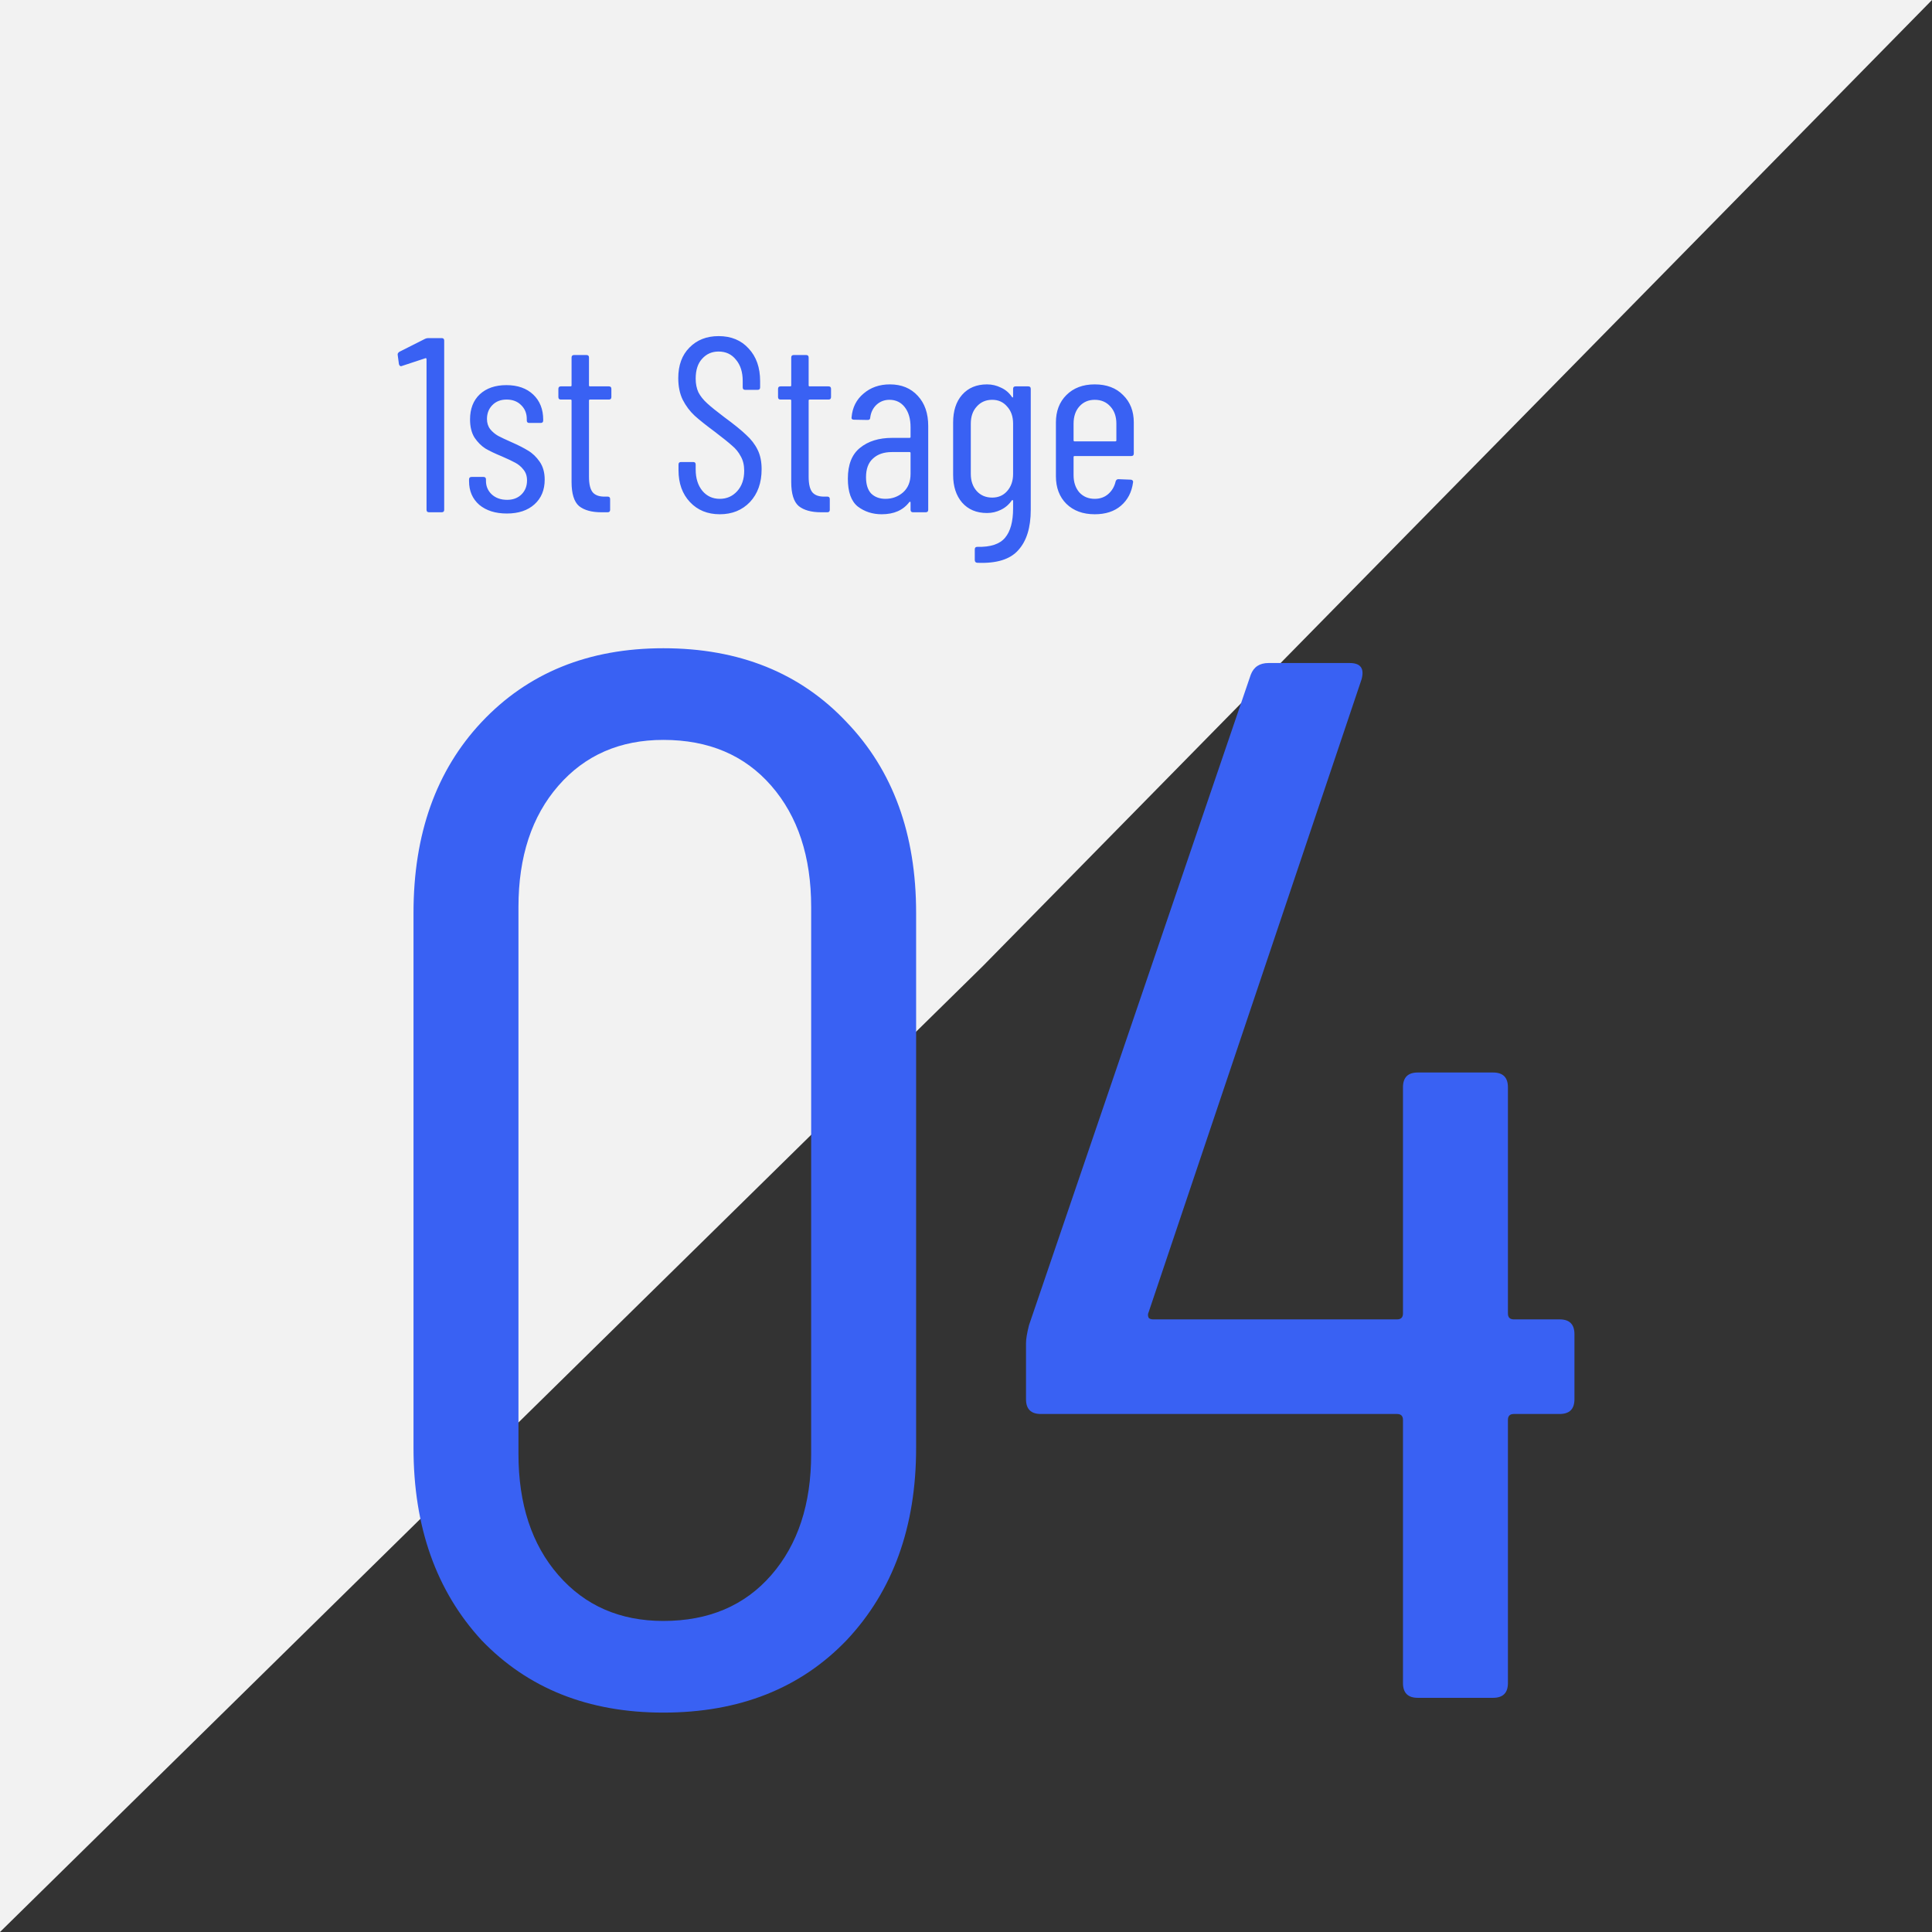 <svg width="132" height="132" viewBox="0 0 132 132" fill="none" xmlns="http://www.w3.org/2000/svg">
<rect x="0" y="0" width="132" height="132" fill="#333333" stroke="none"/>
<path d="M0 0H132L67.158 66L0 132V0Z" fill="#F2F2F2"/>
<path d="M29.04 23.151C29.108 23.117 29.182 23.1 29.261 23.1H30.179C30.292 23.1 30.349 23.157 30.349 23.27V34.83C30.349 34.943 30.292 35 30.179 35H29.312C29.199 35 29.142 34.943 29.142 34.83V24.528C29.142 24.505 29.131 24.488 29.108 24.477C29.097 24.466 29.08 24.466 29.057 24.477L27.459 25.004L27.408 25.021C27.329 25.021 27.278 24.97 27.255 24.868L27.17 24.239V24.205C27.17 24.148 27.21 24.092 27.289 24.035L29.04 23.151ZM34.631 35.085C33.849 35.085 33.22 34.887 32.744 34.49C32.279 34.082 32.047 33.544 32.047 32.875V32.756C32.047 32.643 32.103 32.586 32.217 32.586H33.033C33.146 32.586 33.203 32.643 33.203 32.756V32.858C33.203 33.221 33.333 33.527 33.594 33.776C33.866 34.025 34.217 34.15 34.648 34.15C35.056 34.15 35.384 34.025 35.634 33.776C35.883 33.527 36.008 33.209 36.008 32.824C36.008 32.529 35.928 32.286 35.77 32.093C35.611 31.889 35.424 31.73 35.209 31.617C35.005 31.504 34.693 31.356 34.274 31.175C33.832 30.994 33.463 30.818 33.169 30.648C32.885 30.467 32.636 30.217 32.421 29.9C32.217 29.571 32.115 29.158 32.115 28.659C32.115 27.934 32.336 27.361 32.778 26.942C33.231 26.523 33.837 26.313 34.597 26.313C35.367 26.313 35.979 26.528 36.433 26.959C36.886 27.39 37.113 27.962 37.113 28.676V28.727C37.113 28.84 37.056 28.897 36.943 28.897H36.161C36.047 28.897 35.991 28.84 35.991 28.727V28.625C35.991 28.24 35.86 27.922 35.6 27.673C35.35 27.424 35.022 27.299 34.614 27.299C34.206 27.299 33.877 27.429 33.628 27.69C33.39 27.939 33.271 28.251 33.271 28.625C33.271 28.897 33.344 29.129 33.492 29.322C33.639 29.503 33.82 29.656 34.036 29.781C34.251 29.894 34.551 30.036 34.937 30.206C35.401 30.41 35.781 30.603 36.076 30.784C36.382 30.965 36.648 31.22 36.875 31.549C37.101 31.878 37.215 32.286 37.215 32.773C37.215 33.476 36.982 34.037 36.518 34.456C36.053 34.875 35.424 35.085 34.631 35.085ZM41.771 27.129C41.771 27.242 41.714 27.299 41.601 27.299H40.309C40.264 27.299 40.241 27.322 40.241 27.367V32.569C40.241 33.09 40.332 33.453 40.513 33.657C40.694 33.85 40.972 33.94 41.346 33.929H41.516C41.629 33.929 41.686 33.986 41.686 34.099V34.83C41.686 34.943 41.629 35 41.516 35H41.091C40.422 35 39.912 34.858 39.561 34.575C39.221 34.28 39.051 33.731 39.051 32.926V27.367C39.051 27.322 39.028 27.299 38.983 27.299H38.32C38.207 27.299 38.15 27.242 38.15 27.129V26.568C38.15 26.455 38.207 26.398 38.32 26.398H38.983C39.028 26.398 39.051 26.375 39.051 26.33V24.426C39.051 24.313 39.108 24.256 39.221 24.256H40.071C40.184 24.256 40.241 24.313 40.241 24.426V26.33C40.241 26.375 40.264 26.398 40.309 26.398H41.601C41.714 26.398 41.771 26.455 41.771 26.568V27.129ZM49.18 35.136C48.341 35.136 47.661 34.858 47.14 34.303C46.618 33.748 46.358 33.022 46.358 32.127V31.736C46.358 31.623 46.414 31.566 46.528 31.566H47.361C47.474 31.566 47.531 31.623 47.531 31.736V32.076C47.531 32.677 47.684 33.164 47.99 33.538C48.296 33.901 48.692 34.082 49.18 34.082C49.656 34.082 50.052 33.906 50.37 33.555C50.687 33.204 50.846 32.739 50.846 32.161C50.846 31.776 50.766 31.447 50.608 31.175C50.46 30.892 50.262 30.648 50.013 30.444C49.775 30.229 49.372 29.906 48.806 29.475C48.239 29.056 47.791 28.699 47.463 28.404C47.134 28.098 46.862 27.735 46.647 27.316C46.443 26.897 46.341 26.404 46.341 25.837C46.341 24.953 46.596 24.256 47.106 23.746C47.616 23.225 48.279 22.964 49.095 22.964C49.956 22.964 50.642 23.247 51.152 23.814C51.673 24.369 51.934 25.112 51.934 26.041V26.466C51.934 26.579 51.877 26.636 51.764 26.636H50.914C50.8 26.636 50.744 26.579 50.744 26.466V26.024C50.744 25.423 50.591 24.942 50.285 24.579C49.99 24.205 49.593 24.018 49.095 24.018C48.641 24.018 48.267 24.182 47.973 24.511C47.678 24.828 47.531 25.282 47.531 25.871C47.531 26.222 47.593 26.534 47.718 26.806C47.854 27.067 48.052 27.316 48.313 27.554C48.573 27.792 48.959 28.104 49.469 28.489C50.149 28.988 50.653 29.396 50.982 29.713C51.322 30.019 51.582 30.359 51.764 30.733C51.945 31.096 52.036 31.538 52.036 32.059C52.036 32.988 51.769 33.736 51.237 34.303C50.704 34.858 50.018 35.136 49.18 35.136ZM56.779 27.129C56.779 27.242 56.722 27.299 56.609 27.299H55.317C55.272 27.299 55.249 27.322 55.249 27.367V32.569C55.249 33.09 55.34 33.453 55.521 33.657C55.702 33.85 55.98 33.94 56.354 33.929H56.524C56.637 33.929 56.694 33.986 56.694 34.099V34.83C56.694 34.943 56.637 35 56.524 35H56.099C55.43 35 54.92 34.858 54.569 34.575C54.229 34.28 54.059 33.731 54.059 32.926V27.367C54.059 27.322 54.036 27.299 53.991 27.299H53.328C53.215 27.299 53.158 27.242 53.158 27.129V26.568C53.158 26.455 53.215 26.398 53.328 26.398H53.991C54.036 26.398 54.059 26.375 54.059 26.33V24.426C54.059 24.313 54.115 24.256 54.229 24.256H55.079C55.192 24.256 55.249 24.313 55.249 24.426V26.33C55.249 26.375 55.272 26.398 55.317 26.398H56.609C56.722 26.398 56.779 26.455 56.779 26.568V27.129ZM60.801 26.262C61.594 26.262 62.229 26.523 62.705 27.044C63.181 27.554 63.419 28.24 63.419 29.101V34.83C63.419 34.943 63.362 35 63.249 35H62.382C62.269 35 62.212 34.943 62.212 34.83V34.32C62.212 34.297 62.201 34.286 62.178 34.286C62.167 34.275 62.15 34.28 62.127 34.303C61.708 34.858 61.079 35.136 60.24 35.136C59.617 35.136 59.073 34.96 58.608 34.609C58.155 34.246 57.928 33.612 57.928 32.705C57.928 31.742 58.206 31.039 58.761 30.597C59.316 30.144 60.047 29.917 60.954 29.917H62.144C62.189 29.917 62.212 29.894 62.212 29.849V29.186C62.212 28.619 62.082 28.166 61.821 27.826C61.56 27.486 61.209 27.316 60.767 27.316C60.427 27.316 60.132 27.429 59.883 27.656C59.645 27.883 59.503 28.172 59.458 28.523C59.458 28.636 59.401 28.693 59.288 28.693L58.336 28.676C58.279 28.676 58.234 28.659 58.2 28.625C58.177 28.591 58.172 28.551 58.183 28.506C58.24 27.837 58.512 27.299 58.999 26.891C59.486 26.472 60.087 26.262 60.801 26.262ZM60.495 34.082C60.96 34.082 61.362 33.935 61.702 33.64C62.042 33.334 62.212 32.915 62.212 32.382V30.954C62.212 30.909 62.189 30.886 62.144 30.886H60.937C60.393 30.886 59.962 31.033 59.645 31.328C59.328 31.611 59.169 32.036 59.169 32.603C59.169 33.102 59.288 33.476 59.526 33.725C59.775 33.963 60.098 34.082 60.495 34.082ZM69.218 26.568C69.218 26.455 69.274 26.398 69.388 26.398H70.254C70.368 26.398 70.424 26.455 70.424 26.568V34.83C70.424 36.043 70.141 36.961 69.575 37.584C69.019 38.219 68.084 38.508 66.769 38.451C66.656 38.44 66.6 38.377 66.6 38.264V37.533C66.6 37.42 66.656 37.363 66.769 37.363C67.676 37.386 68.311 37.176 68.674 36.734C69.036 36.303 69.218 35.635 69.218 34.728V34.218C69.218 34.195 69.206 34.178 69.183 34.167C69.172 34.156 69.155 34.161 69.132 34.184C68.94 34.467 68.691 34.683 68.385 34.83C68.09 34.977 67.772 35.051 67.433 35.051C66.719 35.051 66.152 34.813 65.733 34.337C65.325 33.861 65.121 33.232 65.121 32.45V28.863C65.121 28.07 65.325 27.441 65.733 26.976C66.152 26.5 66.719 26.262 67.433 26.262C67.772 26.262 68.09 26.336 68.385 26.483C68.691 26.619 68.94 26.829 69.132 27.112C69.155 27.146 69.172 27.163 69.183 27.163C69.206 27.152 69.218 27.129 69.218 27.095V26.568ZM67.79 33.997C68.209 33.997 68.549 33.85 68.809 33.555C69.082 33.249 69.218 32.858 69.218 32.382V28.948C69.218 28.461 69.082 28.07 68.809 27.775C68.549 27.469 68.209 27.316 67.79 27.316C67.359 27.316 67.007 27.469 66.736 27.775C66.463 28.07 66.328 28.461 66.328 28.948V32.382C66.328 32.858 66.463 33.249 66.736 33.555C67.007 33.85 67.359 33.997 67.79 33.997ZM77.464 30.988C77.464 31.101 77.407 31.158 77.294 31.158H73.418C73.373 31.158 73.35 31.181 73.35 31.226V32.467C73.35 32.943 73.48 33.334 73.741 33.64C74.013 33.935 74.364 34.082 74.795 34.082C75.158 34.082 75.464 33.974 75.713 33.759C75.974 33.532 76.144 33.243 76.223 32.892C76.257 32.79 76.319 32.739 76.41 32.739L77.26 32.773C77.305 32.773 77.345 32.79 77.379 32.824C77.413 32.858 77.424 32.903 77.413 32.96C77.322 33.629 77.045 34.161 76.58 34.558C76.127 34.943 75.532 35.136 74.795 35.136C73.99 35.136 73.344 34.898 72.857 34.422C72.381 33.946 72.143 33.317 72.143 32.535V28.863C72.143 28.092 72.381 27.469 72.857 26.993C73.344 26.506 73.99 26.262 74.795 26.262C75.611 26.262 76.257 26.506 76.733 26.993C77.22 27.469 77.464 28.092 77.464 28.863V30.988ZM74.795 27.316C74.364 27.316 74.013 27.469 73.741 27.775C73.48 28.07 73.35 28.461 73.35 28.948V30.087C73.35 30.132 73.373 30.155 73.418 30.155H76.206C76.251 30.155 76.274 30.132 76.274 30.087V28.948C76.274 28.461 76.138 28.07 75.866 27.775C75.594 27.469 75.237 27.316 74.795 27.316Z" fill="#3961F3"/>
<path d="M45.321 117.01C40.204 117.01 36.063 115.36 32.898 112.061C29.801 108.694 28.252 104.318 28.252 98.931V62.369C28.252 56.982 29.801 52.639 32.898 49.34C36.063 45.973 40.204 44.29 45.321 44.29C50.506 44.29 54.68 45.973 57.845 49.34C61.01 52.639 62.592 56.982 62.592 62.369V98.931C62.592 104.318 61.01 108.694 57.845 112.061C54.68 115.36 50.506 117.01 45.321 117.01ZM45.321 110.748C48.418 110.748 50.876 109.704 52.694 107.617C54.512 105.53 55.421 102.769 55.421 99.335V61.965C55.421 58.531 54.512 55.77 52.694 53.683C50.876 51.596 48.418 50.552 45.321 50.552C42.358 50.552 39.968 51.596 38.15 53.683C36.332 55.77 35.423 58.531 35.423 61.965V99.335C35.423 102.769 36.332 105.53 38.15 107.617C39.968 109.704 42.358 110.748 45.321 110.748ZM106.561 90.144C107.234 90.144 107.571 90.481 107.571 91.154V95.598C107.571 96.271 107.234 96.608 106.561 96.608H103.43C103.161 96.608 103.026 96.743 103.026 97.012V114.99C103.026 115.663 102.689 116 102.016 116H96.865C96.192 116 95.855 115.663 95.855 114.99V97.012C95.855 96.743 95.72 96.608 95.451 96.608H71.11C70.437 96.608 70.1 96.271 70.1 95.598V91.76C70.1 91.491 70.167 91.087 70.302 90.548L85.452 46.108C85.654 45.569 86.058 45.3 86.664 45.3H92.219C92.96 45.3 93.229 45.67 93.027 46.411L78.483 89.639C78.416 89.774 78.416 89.908 78.483 90.043C78.55 90.11 78.651 90.144 78.786 90.144H95.451C95.72 90.144 95.855 90.009 95.855 89.74V74.287C95.855 73.614 96.192 73.277 96.865 73.277H102.016C102.689 73.277 103.026 73.614 103.026 74.287V89.74C103.026 90.009 103.161 90.144 103.43 90.144H106.561Z" fill="#3961F3"/>
</svg>
